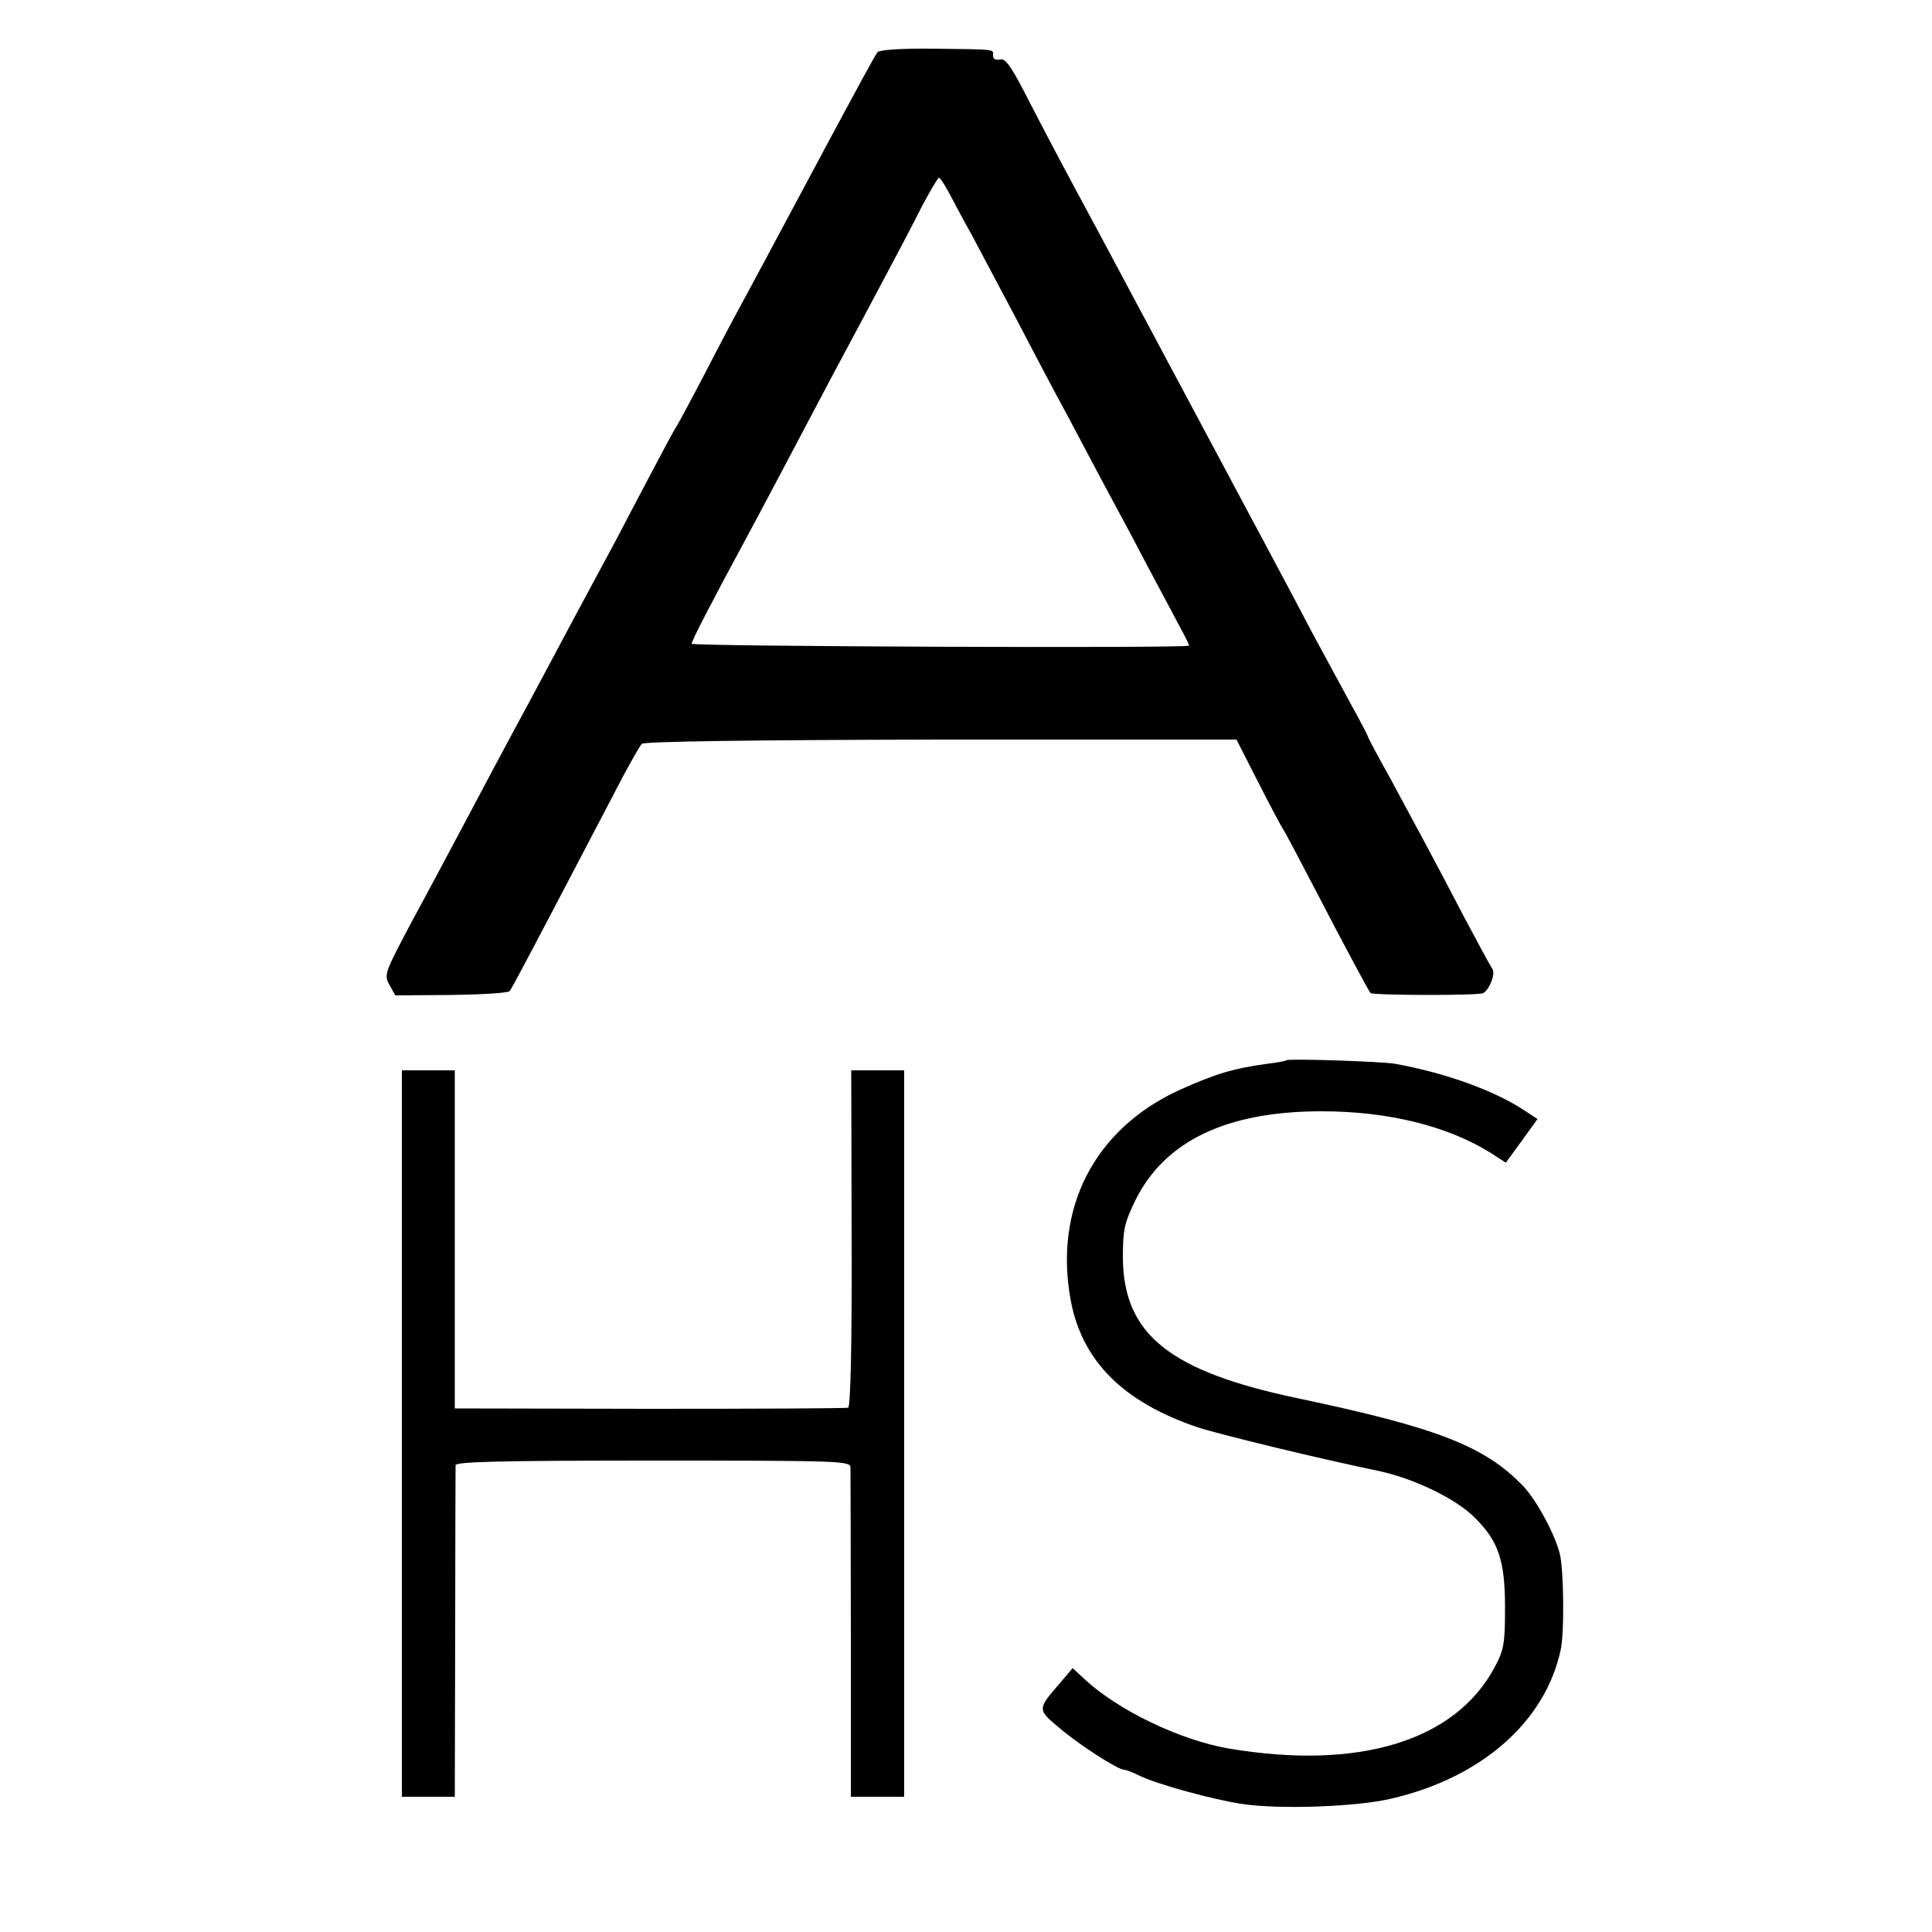 <?xml version="1.0" standalone="no"?>
<!DOCTYPE svg PUBLIC "-//W3C//DTD SVG 20010904//EN"
 "http://www.w3.org/TR/2001/REC-SVG-20010904/DTD/svg10.dtd">
<svg version="1.0" xmlns="http://www.w3.org/2000/svg"
 width="500pt" height="500pt" viewBox="0 0 500 500"
 preserveAspectRatio="xMidYMid meet">
<g transform="translate(0,500) scale(0.1,-0.1)"
fill="#000000" stroke="none">
<path d="M2271 4865 c-5 -5 -61 -109 -126 -230 -153 -286 -192 -359 -225 -420
-15 -27 -58 -108 -95 -180 -37 -71 -71 -134 -75 -140 -4 -5 -33 -59 -65 -120
-32 -60 -73 -139 -92 -175 -66 -122 -121 -225 -225 -420 -58 -107 -131 -244
-163 -305 -32 -60 -93 -175 -136 -254 -74 -139 -76 -144 -61 -170 l15 -27 143
1 c79 1 148 5 153 10 7 9 65 119 293 555 22 41 44 80 49 85 7 6 279 10 775 11
l764 0 56 -110 c31 -61 60 -115 64 -121 4 -5 40 -73 80 -150 80 -154 141 -268
147 -275 5 -6 282 -7 292 0 17 11 32 51 23 63 -5 7 -37 66 -72 132 -81 156
-131 247 -196 368 -30 53 -54 99 -54 101 0 2 -19 39 -43 82 -24 44 -67 124
-97 179 -76 145 -117 220 -325 610 -103 193 -209 391 -235 440 -27 50 -69 128
-94 175 -25 47 -67 127 -93 178 -37 72 -52 92 -65 88 -11 -2 -18 1 -18 10 0
17 13 16 -153 18 -85 1 -141 -3 -146 -9z m184 -362 c11 -21 38 -72 61 -113 22
-41 73 -138 114 -215 40 -77 85 -162 100 -190 15 -27 51 -95 80 -150 29 -55
65 -122 80 -150 15 -27 53 -99 85 -160 32 -60 69 -129 81 -152 13 -24 23 -44
21 -44 -12 -7 -1287 -2 -1287 5 0 8 53 110 140 271 15 28 51 95 80 150 29 55
92 174 140 265 49 91 113 212 144 270 31 58 73 138 93 178 21 39 40 72 43 72
3 0 14 -17 25 -37z"/>
<path d="M3329 2256 c-2 -2 -24 -6 -49 -9 -88 -12 -135 -26 -230 -69 -218
-101 -323 -305 -279 -543 29 -157 136 -264 329 -329 59 -19 310 -80 464 -112
93 -19 203 -72 252 -121 62 -61 79 -112 79 -233 0 -95 -3 -110 -27 -155 -102
-191 -352 -267 -689 -210 -126 22 -286 99 -373 180 l-30 28 -33 -39 c-59 -68
-59 -68 0 -117 52 -44 150 -107 166 -107 4 0 21 -6 37 -14 45 -23 195 -64 271
-75 97 -14 294 -7 383 14 234 54 399 199 439 385 10 45 8 204 -2 248 -13 52
-60 139 -95 176 -99 103 -221 151 -582 227 -334 70 -453 166 -454 365 0 72 4
89 32 147 76 154 236 231 482 231 173 0 327 -38 440 -109 l37 -24 41 56 41 57
-32 21 c-78 52 -204 98 -337 122 -34 6 -276 14 -281 9z"/>
<path d="M1040 1290 l0 -940 69 0 68 0 1 423 c0 232 1 428 1 435 1 9 110 12
511 12 479 0 510 -1 511 -17 0 -10 1 -206 1 -435 l0 -418 69 0 69 0 0 940 0
940 -69 0 -68 0 1 -435 c1 -282 -3 -436 -9 -438 -5 -2 -237 -3 -514 -3 l-504
1 0 438 0 437 -68 0 -69 0 0 -940z"/>
</g>
</svg>
